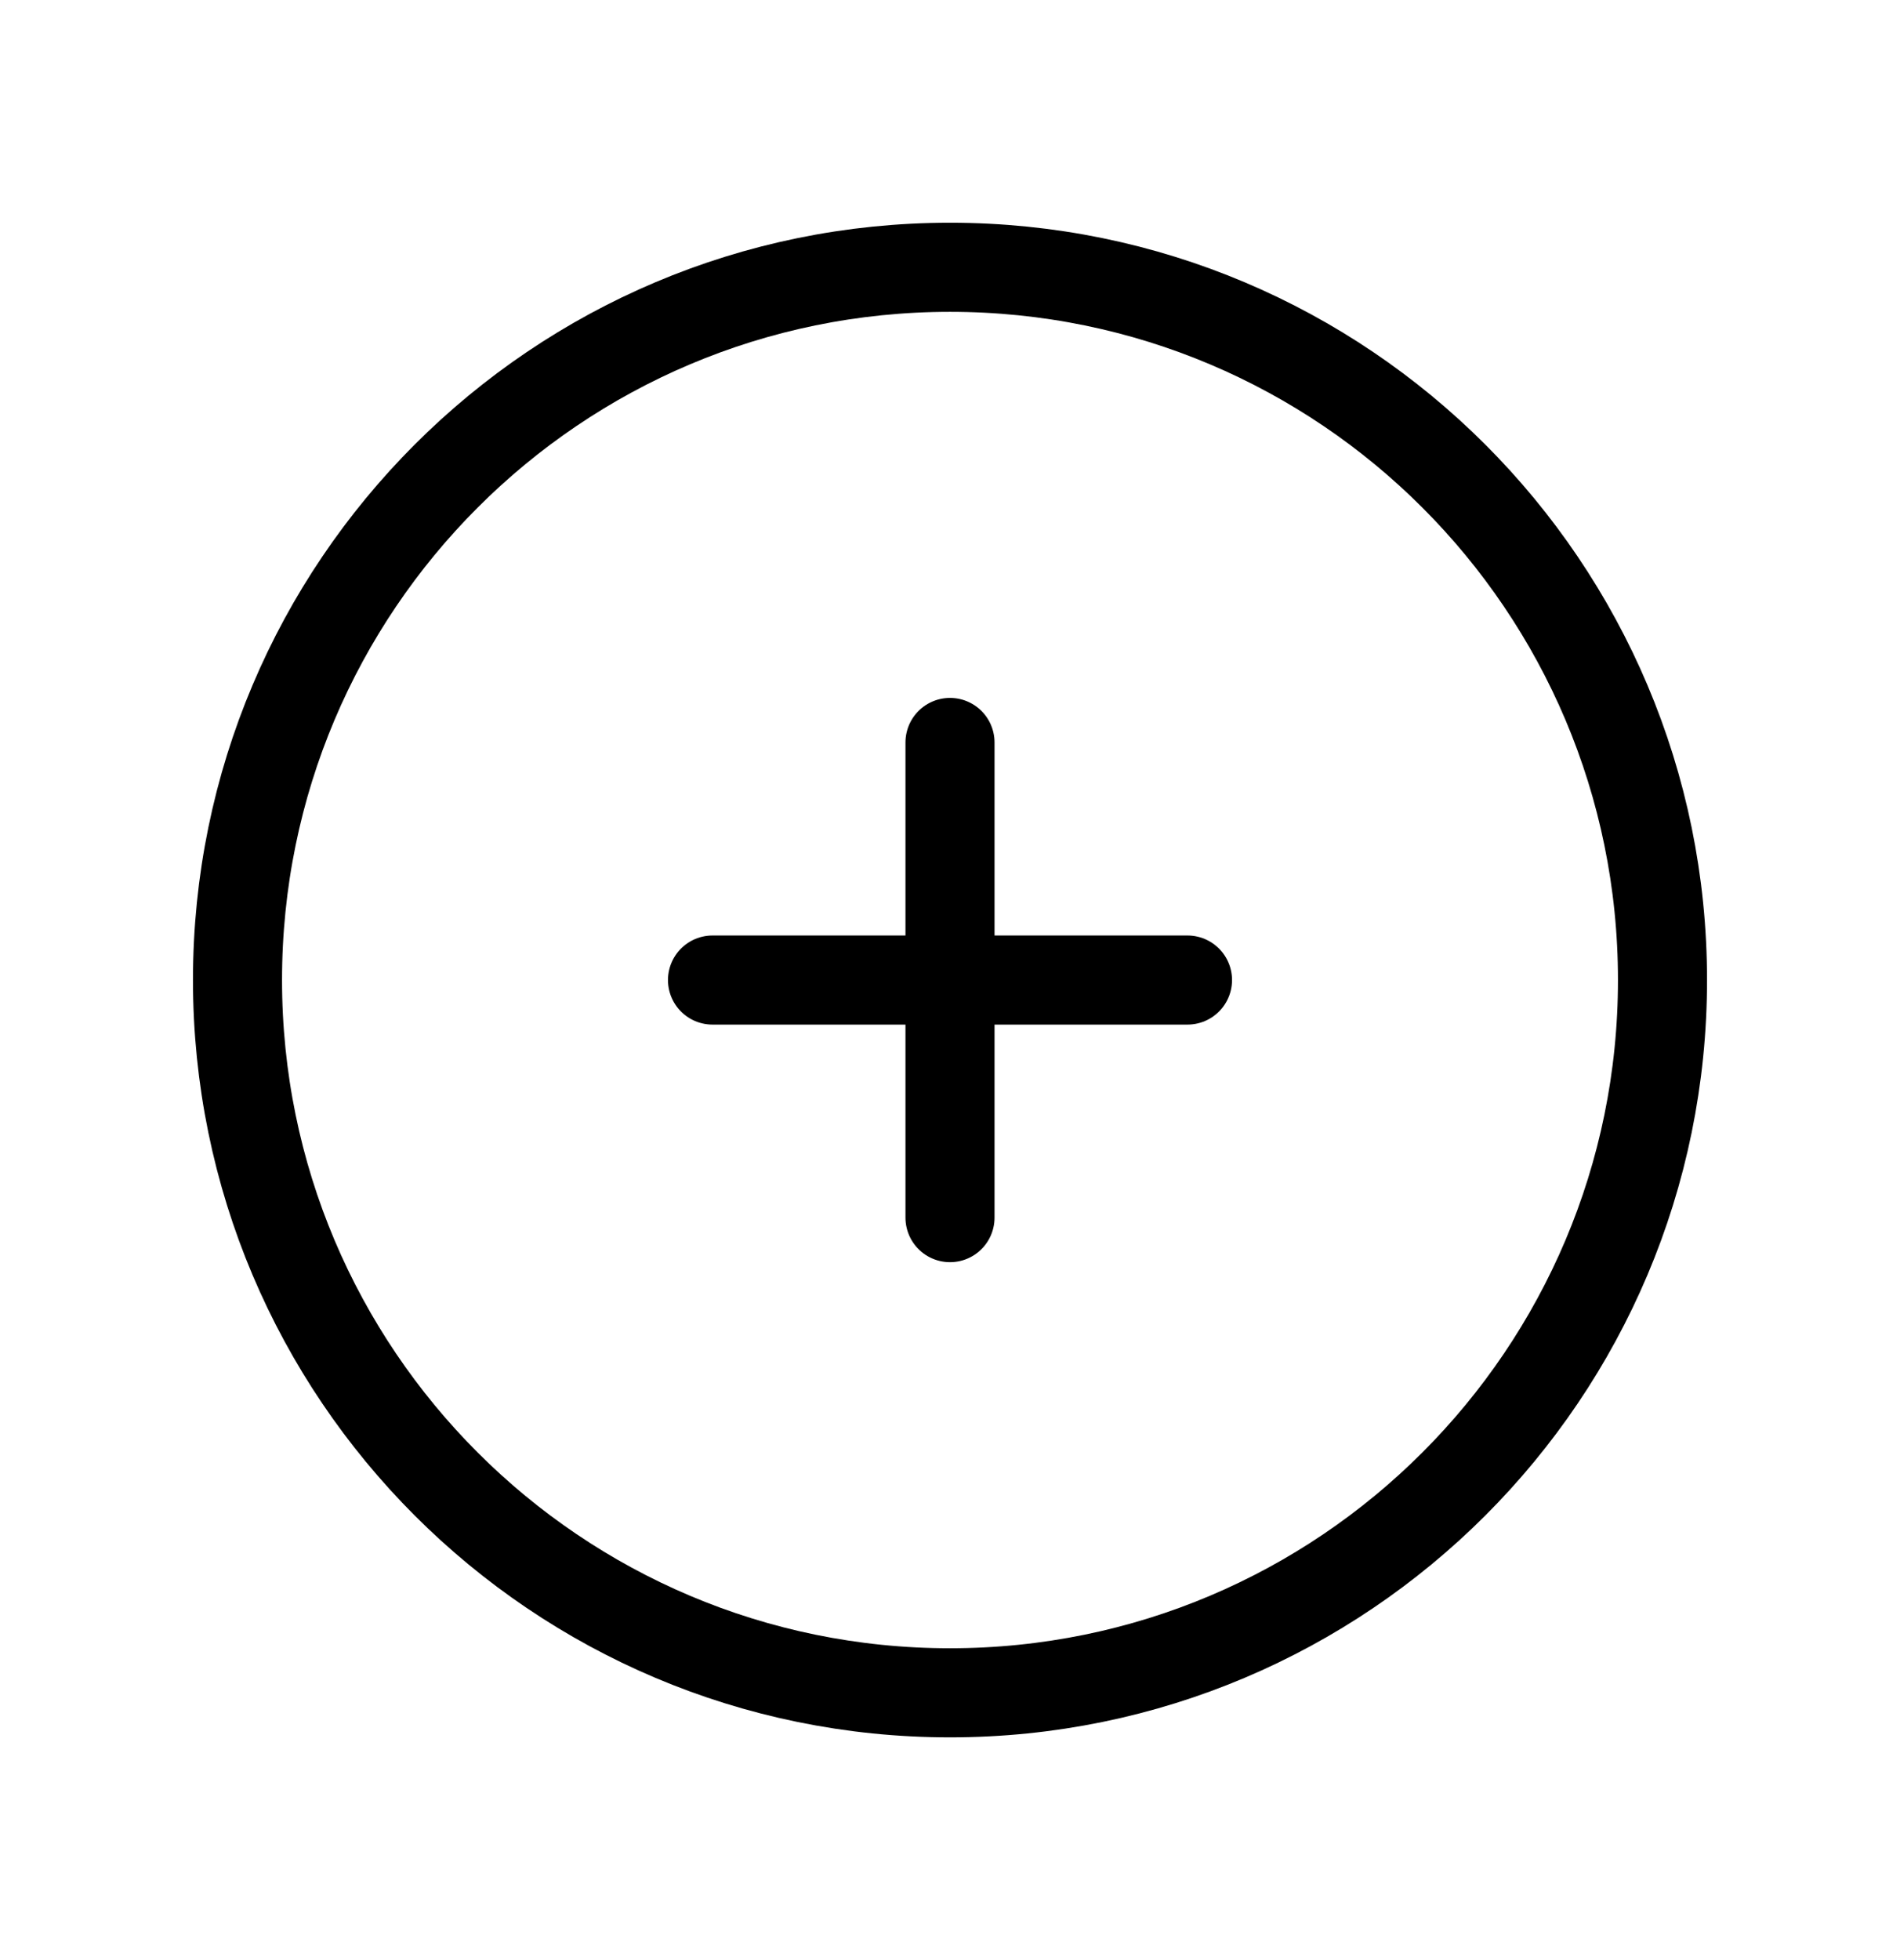 <svg width="32" height="33" viewBox="0 0 32 33" fill="none" xmlns="http://www.w3.org/2000/svg">
<path d="M16 12.5V16.5M16 16.5V20.5M16 16.5H20M16 16.5H12M28 16.5C28 23.127 22.627 28.5 16 28.5C9.373 28.5 4 23.127 4 16.5C4 9.873 9.373 4.5 16 4.5C22.627 4.5 28 9.873 28 16.5Z" stroke="black" stroke-width="1.5" stroke-linecap="round" stroke-linejoin="round"/>
</svg>
